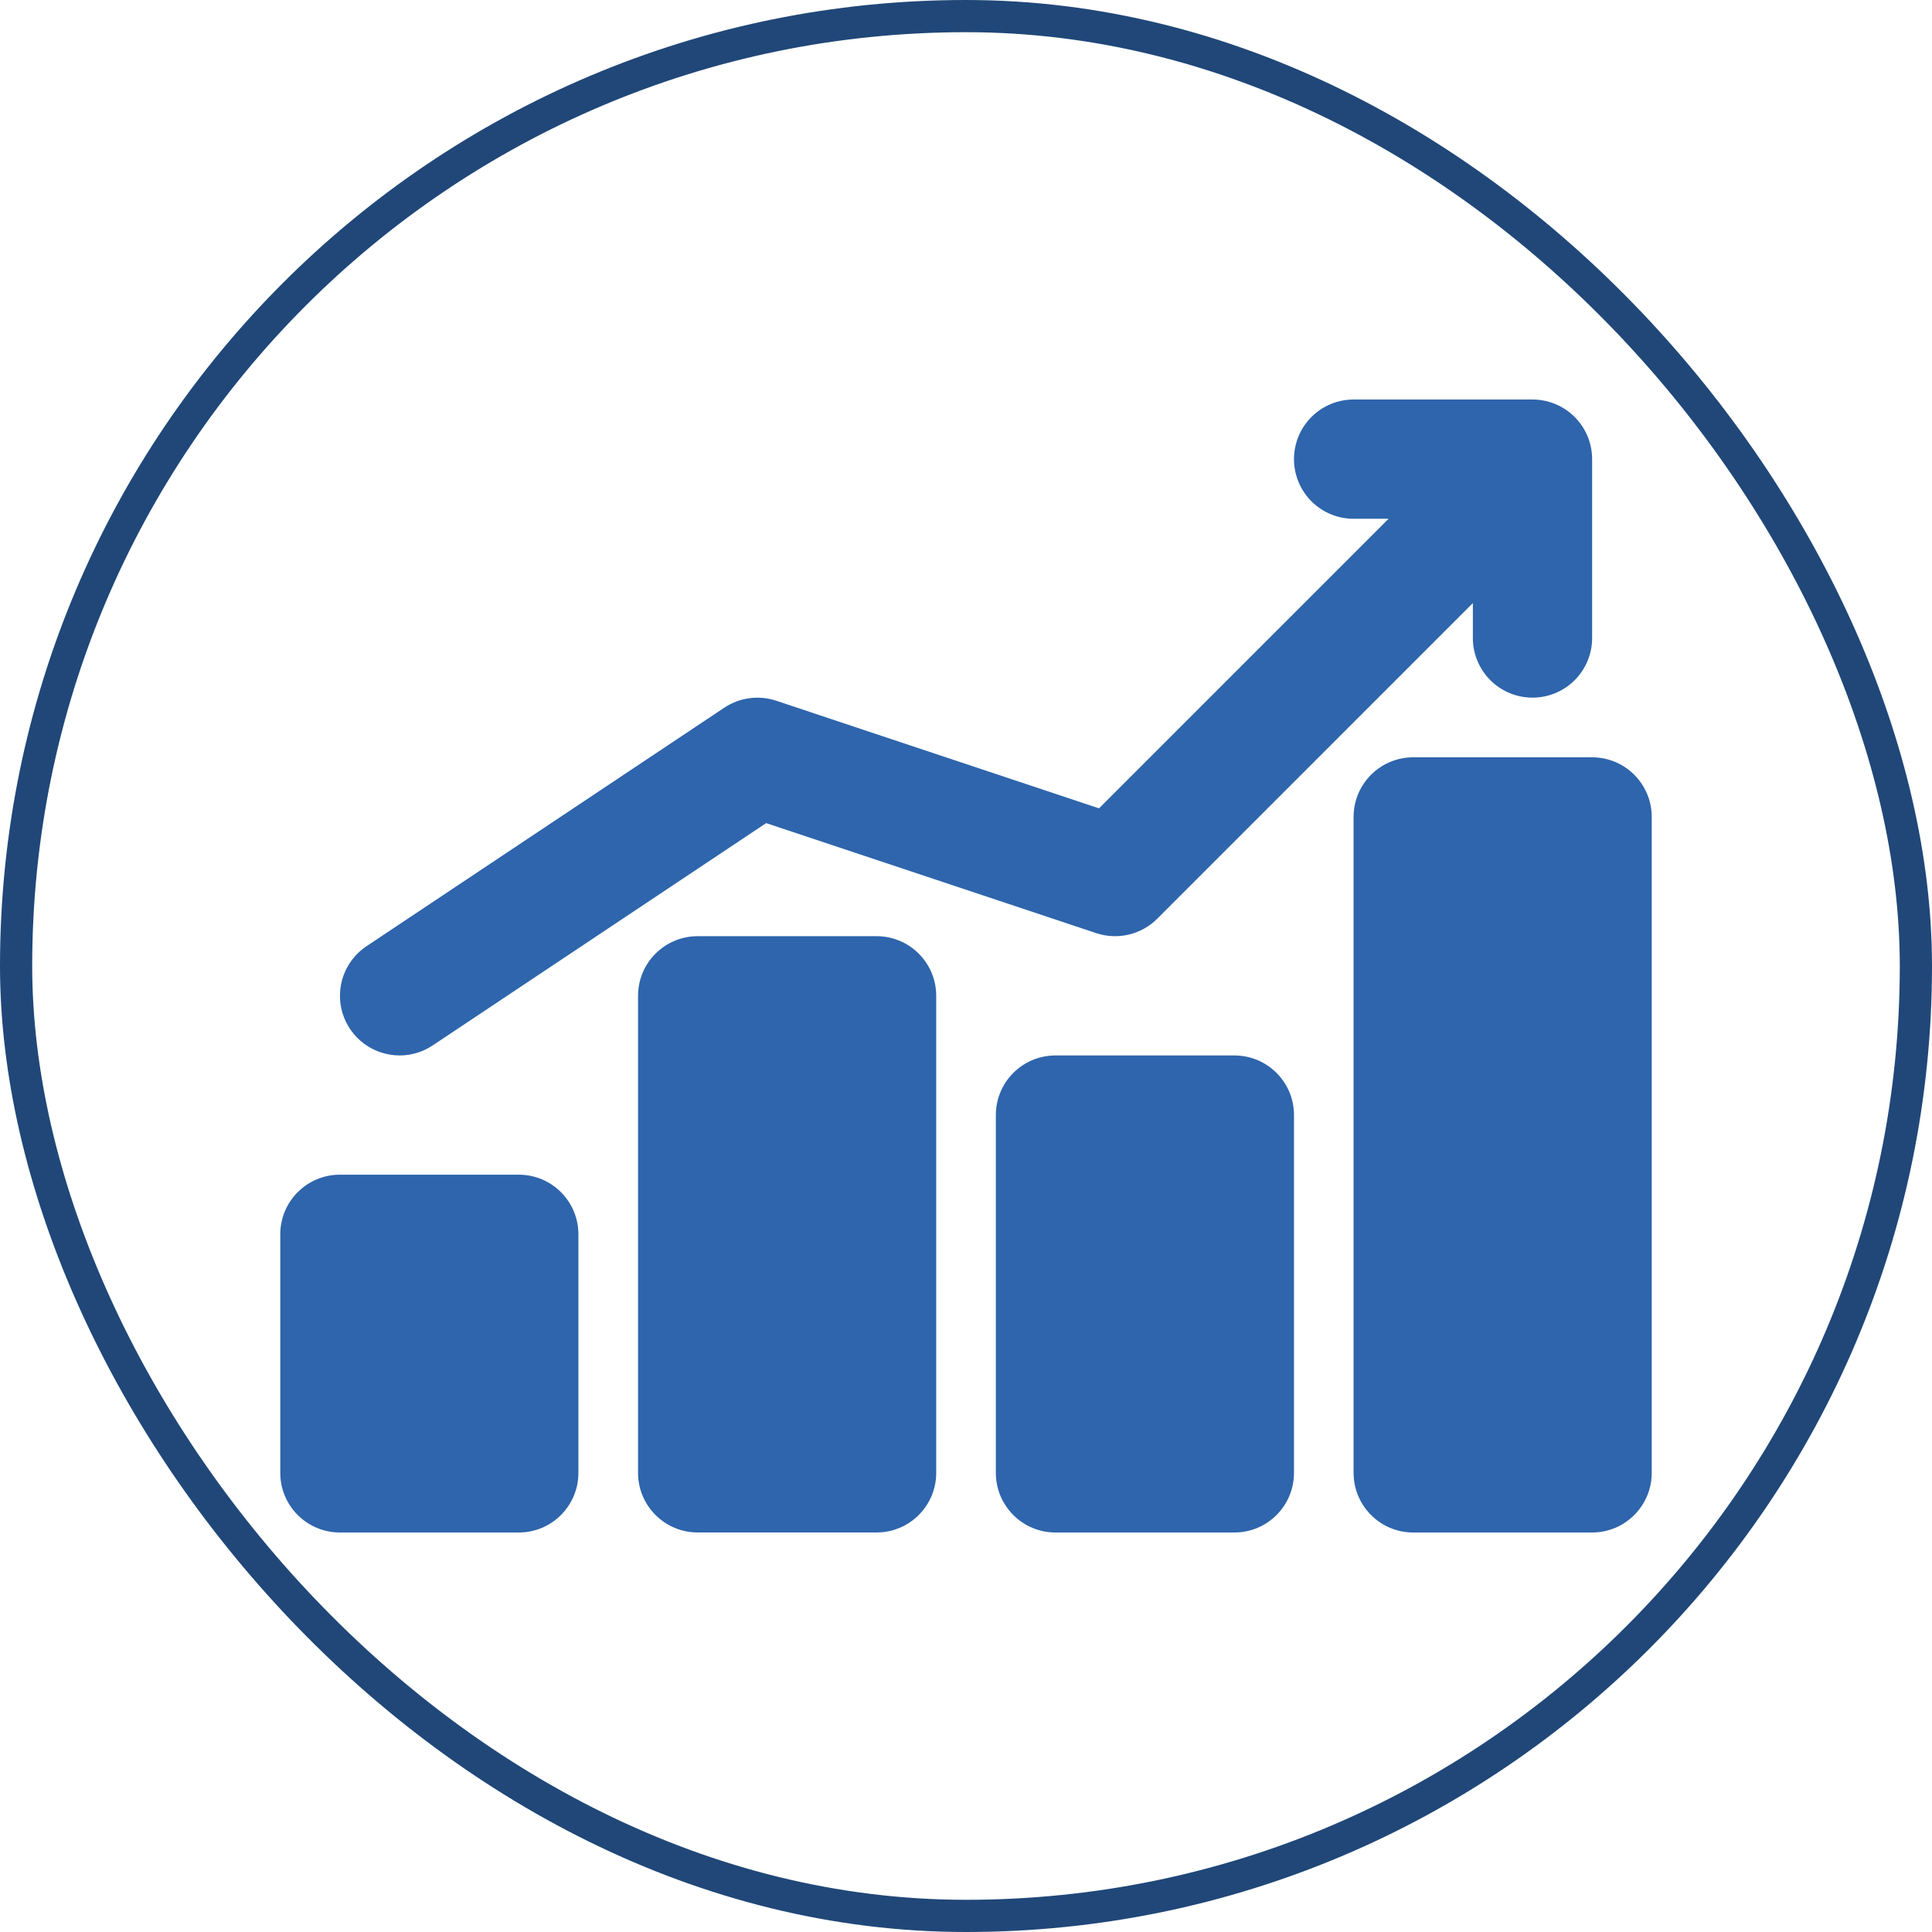 <svg width="60" height="60" viewBox="0 0 60 60" fill="none" xmlns="http://www.w3.org/2000/svg">
<rect x="0.5" y="0.5" width="59" height="59" rx="29.5" stroke="#204778"/>
<path d="M16.111 36.481H10.556C9.533 36.481 8.704 37.31 8.704 38.333V45.741C8.704 46.764 9.533 47.593 10.556 47.593H16.111C17.134 47.593 17.963 46.764 17.963 45.741V38.333C17.963 37.31 17.134 36.481 16.111 36.481Z" fill="#2E65AC"/>
<path d="M38.334 32.778H32.779C31.756 32.778 30.927 33.607 30.927 34.63V45.741C30.927 46.764 31.756 47.593 32.779 47.593H38.334C39.357 47.593 40.186 46.764 40.186 45.741V34.63C40.186 33.607 39.357 32.778 38.334 32.778Z" fill="#2E65AC"/>
<path d="M27.223 29.074H21.667C20.645 29.074 19.815 29.903 19.815 30.926V45.74C19.815 46.763 20.645 47.592 21.667 47.592H27.223C28.246 47.592 29.075 46.763 29.075 45.74V30.926C29.075 29.903 28.246 29.074 27.223 29.074Z" fill="#2E65AC"/>
<path d="M49.444 23.519H43.889C42.866 23.519 42.037 24.348 42.037 25.37V45.741C42.037 46.764 42.866 47.593 43.889 47.593H49.444C50.467 47.593 51.296 46.764 51.296 45.741V25.37C51.296 24.348 50.467 23.519 49.444 23.519Z" fill="#2E65AC"/>
<path d="M12.41 32.778C12.775 32.778 13.132 32.67 13.436 32.467L23.793 25.563L34.045 28.98C34.371 29.088 34.721 29.104 35.056 29.024C35.391 28.945 35.697 28.774 35.94 28.531L45.741 18.729V19.815C45.741 20.306 45.937 20.777 46.284 21.124C46.631 21.471 47.102 21.666 47.593 21.666C48.084 21.666 48.555 21.471 48.903 21.124C49.25 20.777 49.445 20.306 49.445 19.815V14.259C49.445 13.768 49.25 13.297 48.903 12.95C48.555 12.602 48.084 12.407 47.593 12.407H42.038C41.547 12.407 41.075 12.602 40.728 12.95C40.381 13.297 40.186 13.768 40.186 14.259C40.186 14.75 40.381 15.221 40.728 15.569C41.075 15.916 41.547 16.111 42.038 16.111H43.123L34.13 25.104L24.104 21.761C23.837 21.673 23.553 21.646 23.274 21.684C22.995 21.721 22.728 21.822 22.493 21.978L11.382 29.385C11.052 29.605 10.801 29.926 10.666 30.3C10.532 30.674 10.522 31.081 10.637 31.462C10.752 31.842 10.986 32.175 11.305 32.412C11.624 32.649 12.013 32.777 12.41 32.778Z" fill="#2E65AC"/>
</svg>
